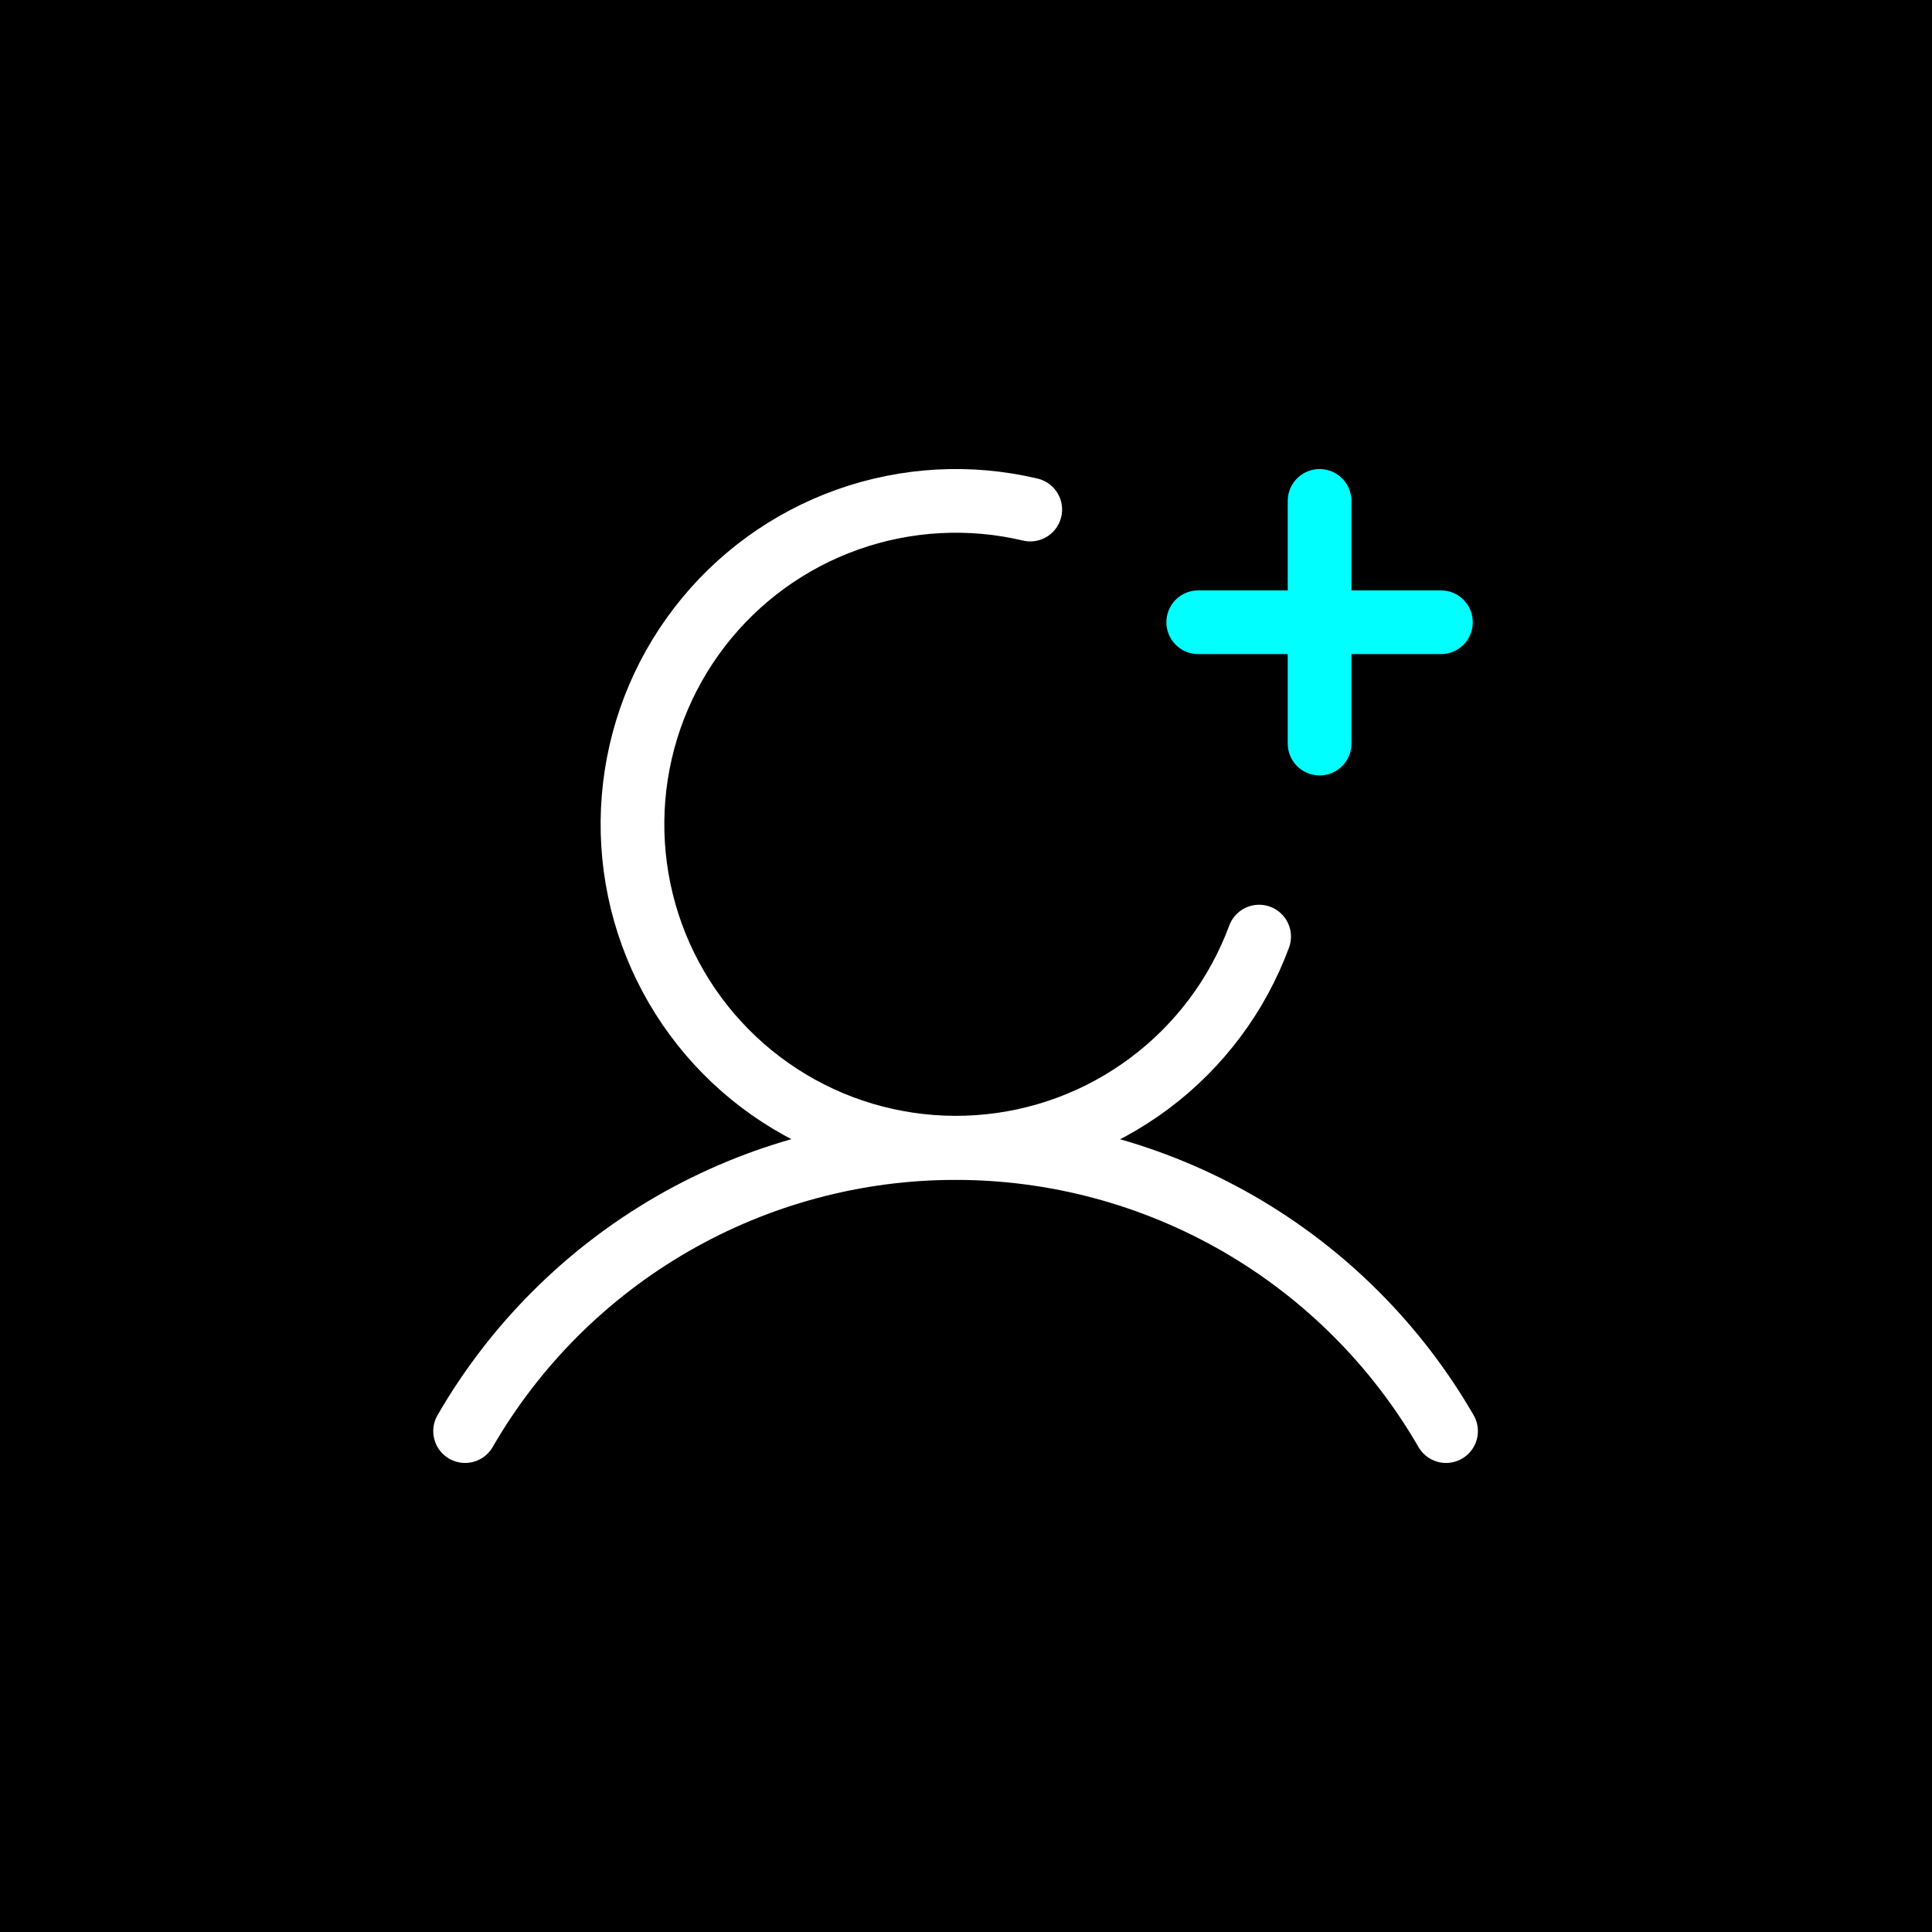<svg width="91" height="91" viewBox="0 0 91 91" fill="none" xmlns="http://www.w3.org/2000/svg">
<rect width="91" height="91" fill="black"/>
<path d="M56.438 29.308H67.869" stroke="#00FFFF" stroke-width="3" stroke-linecap="round" stroke-linejoin="round"/>
<path d="M62.154 23.593V35.023" stroke="#00FFFF" stroke-width="3" stroke-linecap="round" stroke-linejoin="round"/>
<path d="M21.907 67.407C24.249 63.353 27.617 59.987 31.672 57.646C35.727 55.306 40.327 54.074 45.009 54.074C49.691 54.074 54.291 55.306 58.346 57.646C62.401 59.987 65.769 63.353 68.111 67.407" stroke="white" stroke-width="3" stroke-linecap="round" stroke-linejoin="round"/>
<path d="M59.307 44.115C58.288 46.866 56.497 49.264 54.148 51.021C51.8 52.779 48.994 53.821 46.068 54.022C43.141 54.223 40.219 53.575 37.652 52.156C35.085 50.736 32.983 48.606 31.597 46.021C30.211 43.436 29.602 40.505 29.841 37.582C30.08 34.658 31.159 31.866 32.947 29.541C34.734 27.215 37.155 25.456 39.919 24.473C42.683 23.49 45.672 23.326 48.526 24.001" stroke="white" stroke-width="3" stroke-linecap="round" stroke-linejoin="round"/>
</svg>
